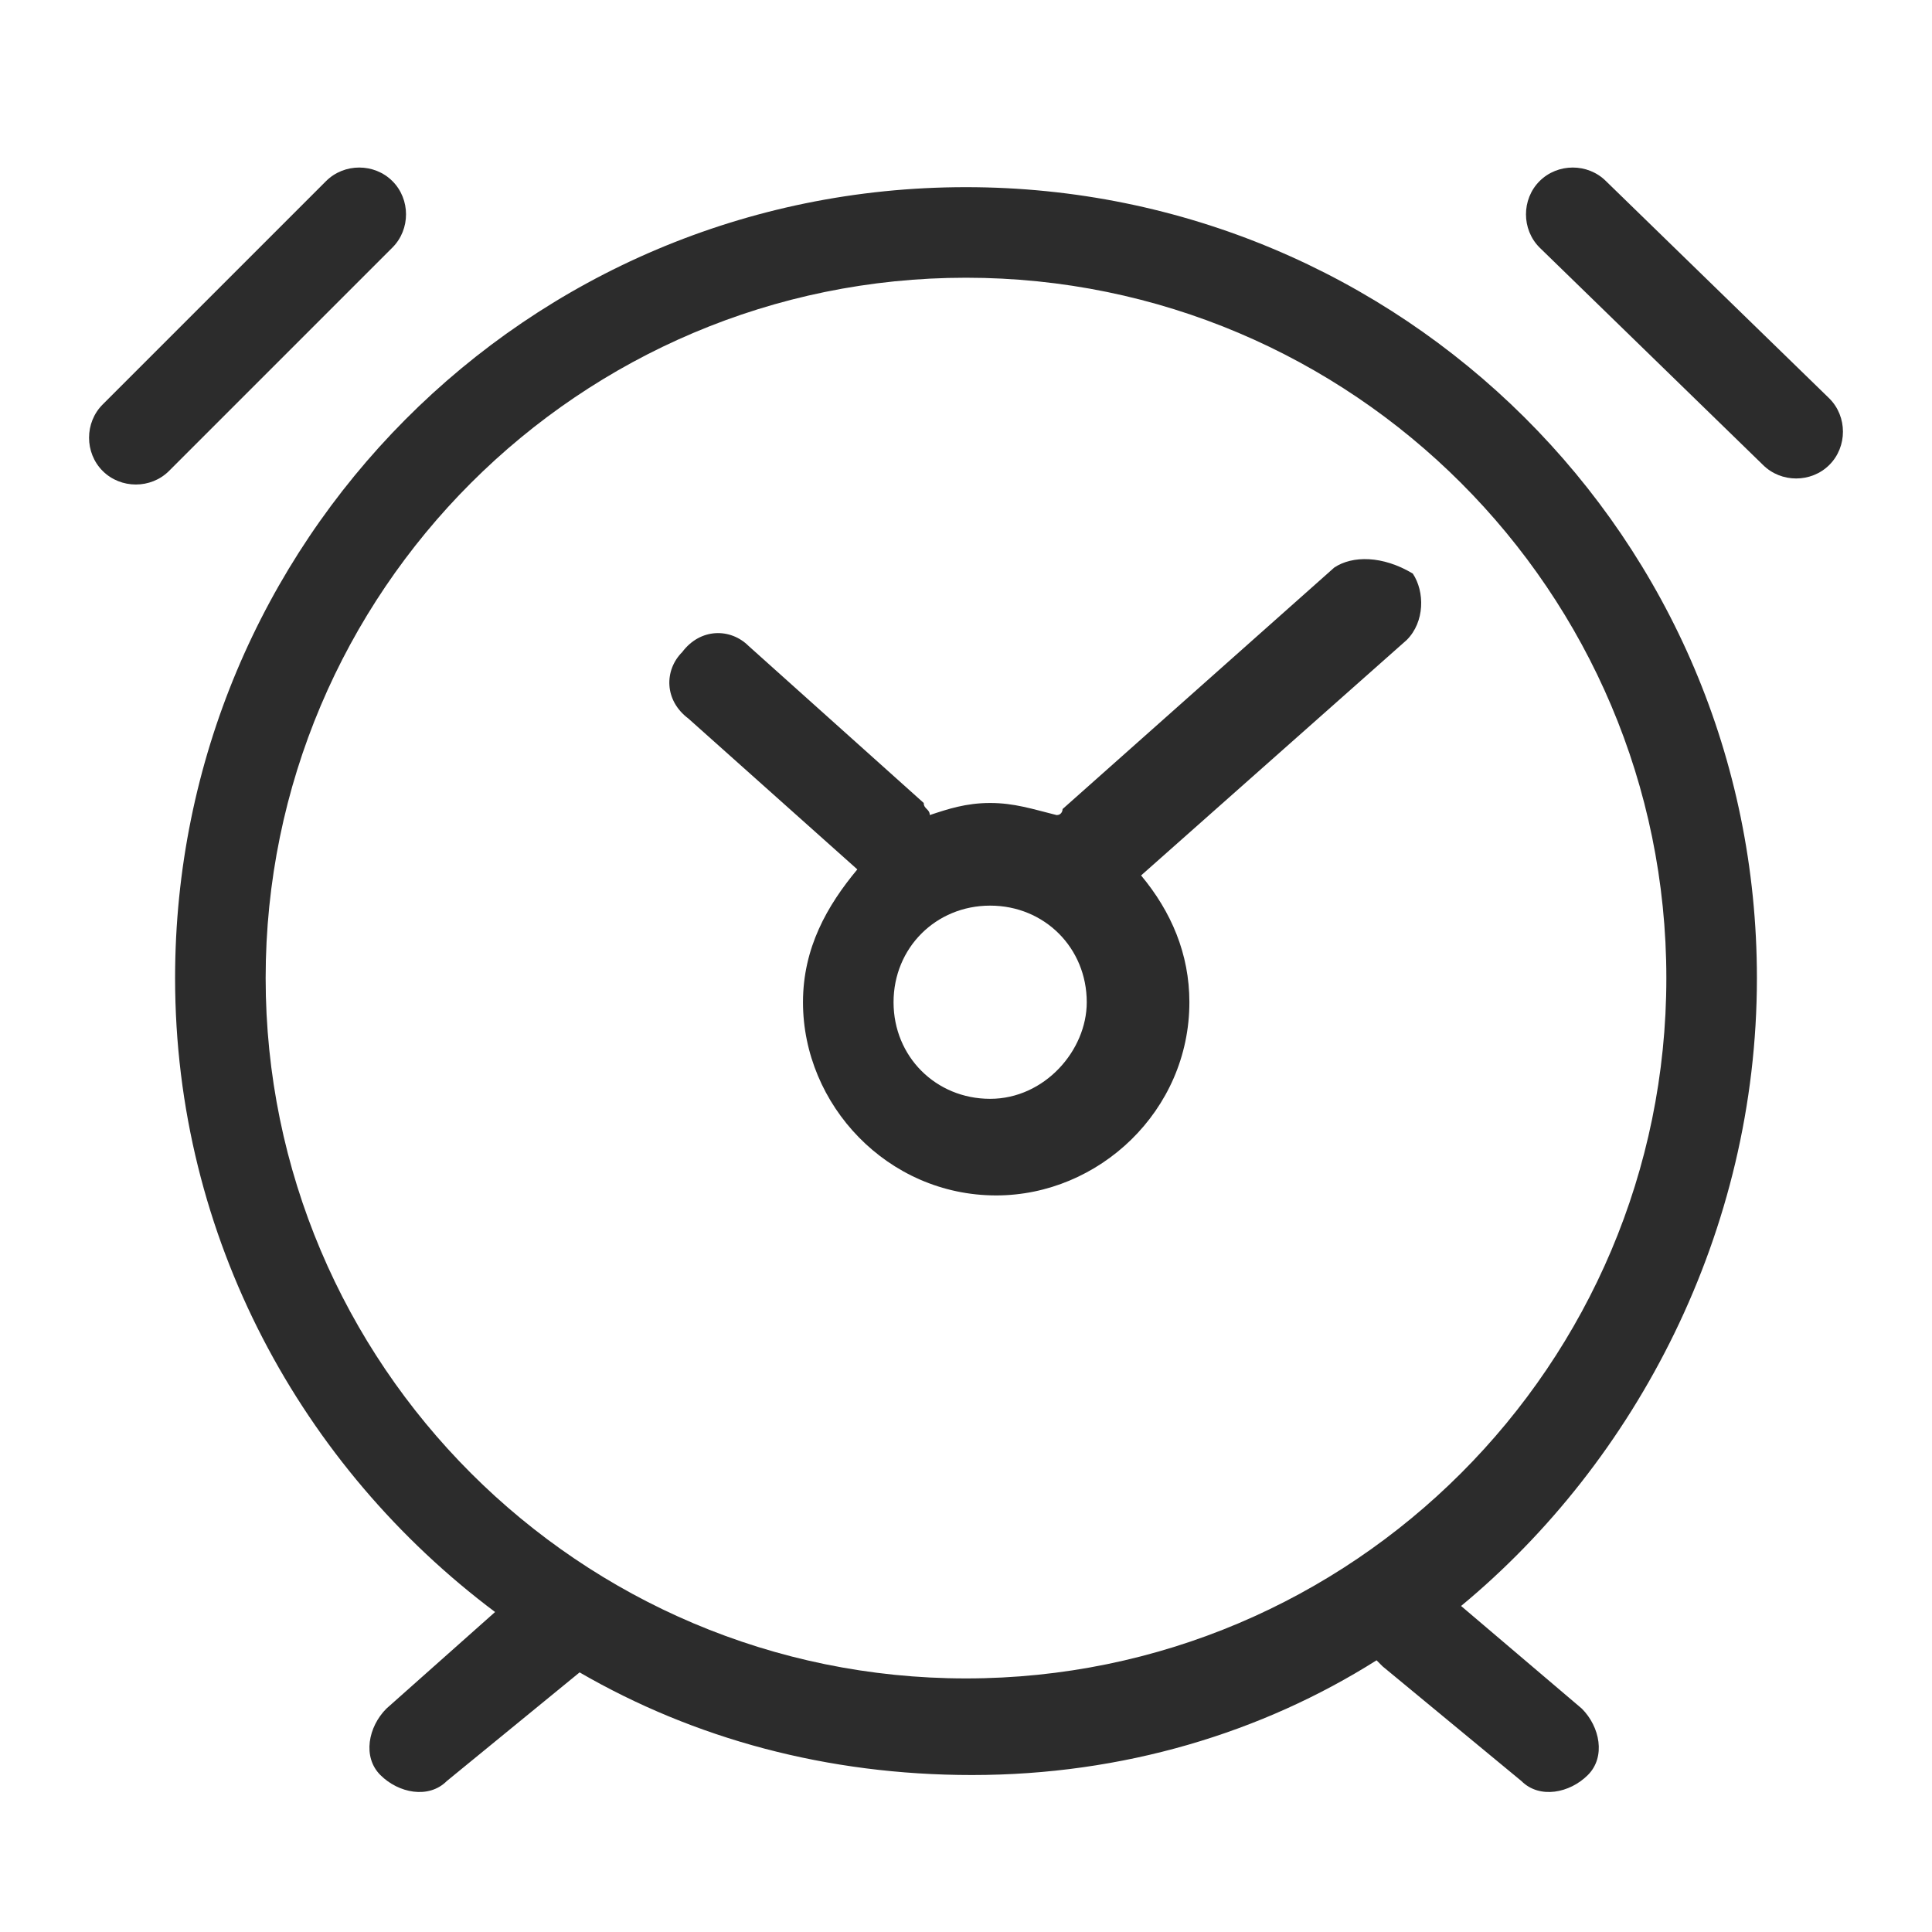 <svg t="1688222290263" class="icon" viewBox="0 0 1024 1024" version="1.1" xmlns="http://www.w3.org/2000/svg" p-id="2897" width="200" height="200"><path d="M931.2 518.4c0-233.6-188.8-419.2-419.2-419.2-233.6 0-419.2 188.8-419.2 419.2 0 137.6 67.2 259.2 169.6 336l-57.6 51.2c-9.6 9.6-12.8 25.6-3.2 35.2 9.6 9.6 25.6 12.8 35.2 3.2l70.4-57.6c60.8 35.2 131.2 54.4 208 54.4 80 0 153.6-22.4 214.4-60.8 0 0 0 0 3.2 3.2l73.6 60.8c9.6 9.6 25.6 6.4 35.2-3.2 9.6-9.6 6.4-25.6-3.2-35.2l-64-54.4C867.2 774.4 931.2 652.8 931.2 518.4zM512 889.6c-204.8 0-371.2-166.4-371.2-371.2s166.4-371.2 371.2-371.2 371.2 166.4 371.2 371.2S716.8 889.6 512 889.6z" p-id="2898" fill="#2c2c2c"></path><path d="M208 96c-9.6-9.6-25.6-9.6-35.2 0l-118.4 118.4c-9.6 9.6-9.6 25.6 0 35.2 9.6 9.6 25.6 9.6 35.2 0l118.4-118.4C217.6 121.6 217.6 105.6 208 96z" p-id="2899" fill="#2c2c2c"></path><path d="M969.6 211.2l-118.4-115.2c-9.6-9.6-25.6-9.6-35.2 0-9.6 9.6-9.6 25.6 0 35.2l118.4 115.2c9.6 9.6 25.6 9.6 35.2 0C979.2 236.8 979.2 220.8 969.6 211.2z" p-id="2900" fill="#2c2c2c"></path><path d="M707.2 300.8l-144 128c0 0 0 3.2-3.2 3.2-12.8-3.2-22.4-6.4-35.2-6.4-12.8 0-22.4 3.2-32 6.4 0-3.2-3.2-3.2-3.2-6.4l-92.8-83.2c-9.6-9.6-25.6-9.6-35.2 3.2-9.6 9.6-9.6 25.6 3.2 35.2l89.6 80c-16 19.2-28.8 41.6-28.8 70.4 0 54.4 44.8 102.4 102.4 102.4 54.4 0 102.4-44.8 102.4-102.4 0-25.6-9.6-48-25.6-67.2l140.8-124.8c9.6-9.6 9.6-25.6 3.2-35.2C732.8 294.4 716.8 294.4 707.2 300.8zM524.8 582.4c-28.8 0-51.2-22.4-51.2-51.2 0-28.8 22.4-51.2 51.2-51.2 28.8 0 51.2 22.4 51.2 51.2C576 556.8 553.6 582.4 524.8 582.4z" p-id="2901" fill="#2c2c2c"></path></svg>